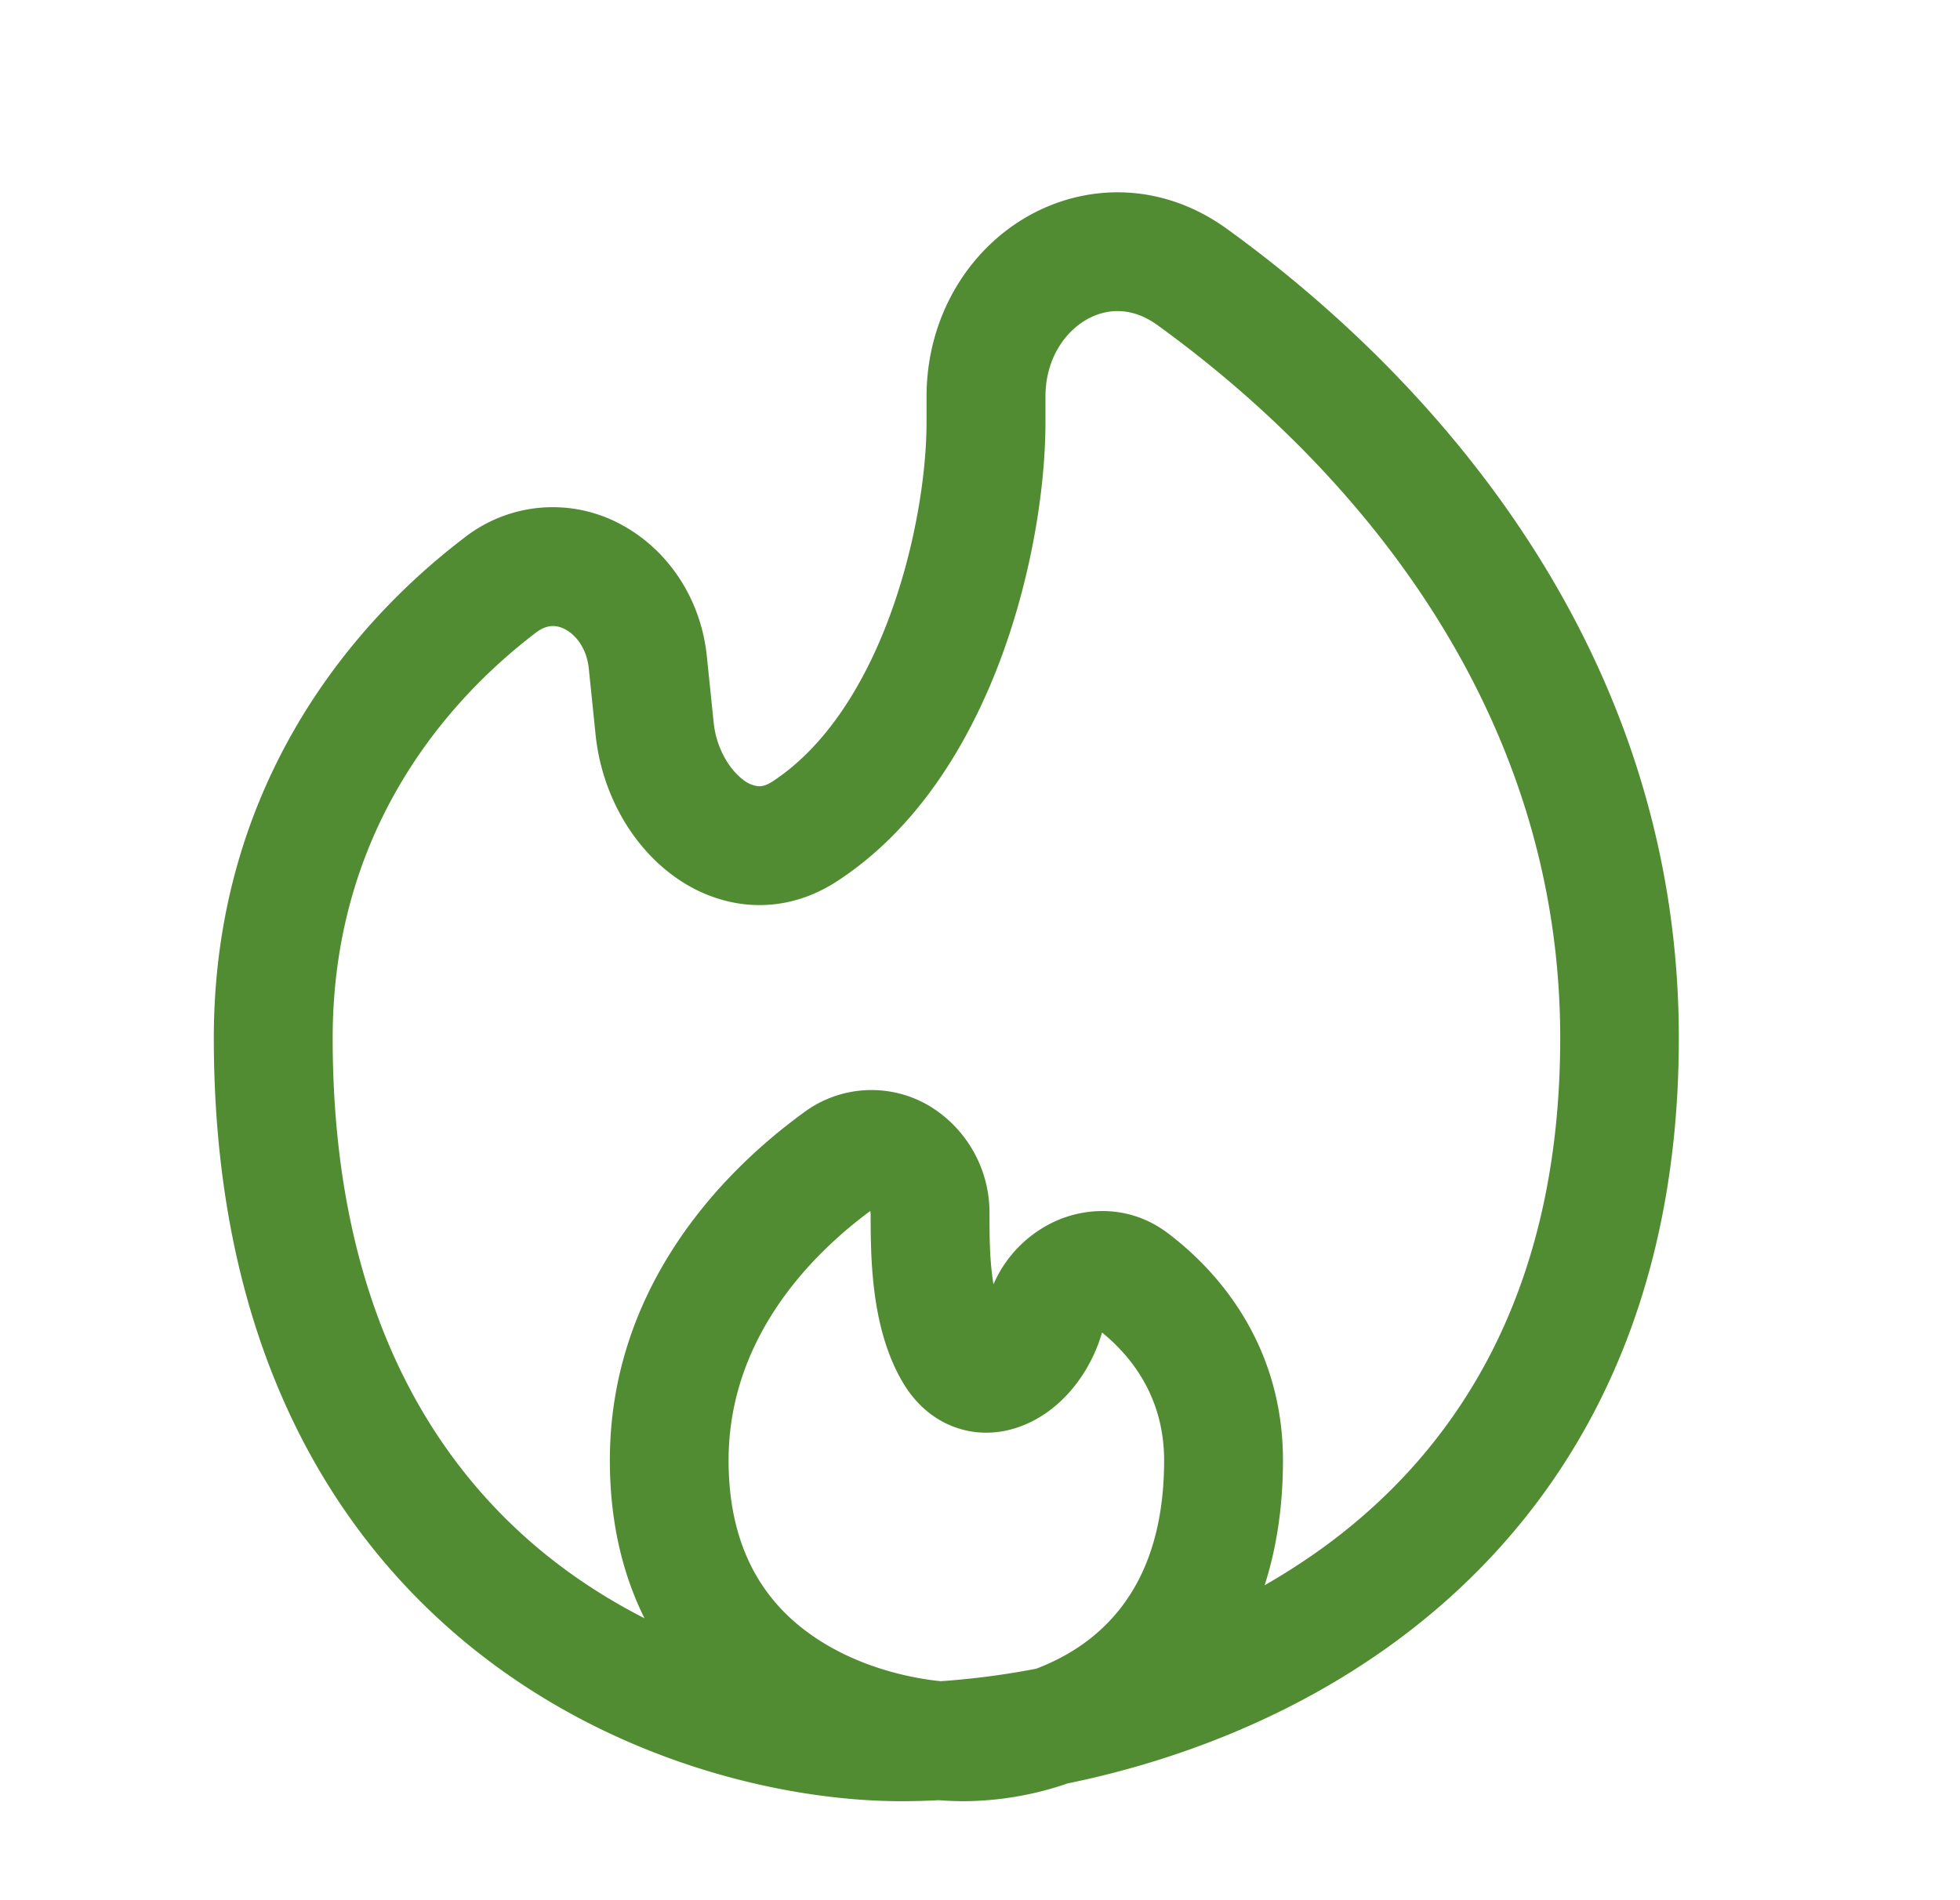 <svg fill="none" xmlns="http://www.w3.org/2000/svg" viewBox="0 0 33 32"><path fill-rule="evenodd" clip-rule="evenodd" d="M17.24 3.68c1.003-.601 2.304-.63 3.416.173 3.547 2.566 7.61 7.14 7.61 13.628 0 5.076-2.18 8.339-4.957 10.299-1.705 1.204-3.612 1.901-5.332 2.253a5.465 5.465 0 0 1-1.733.3c-.137 0-.282-.005-.436-.017-.21.011-.42.017-.63.017-1.947 0-4.827-.645-7.24-2.592C5.485 25.76 3.6 22.503 3.6 17.481c0-4.102 2.167-6.861 4.207-8.417a2.413 2.413 0 0 1 2.672-.219c.778.426 1.324 1.246 1.422 2.208l.115 1.116c.044.43.264.787.493.96.073.06.16.099.254.111.048.004.125-.003.238-.076.871-.567 1.532-1.584 1.976-2.781.44-1.187.623-2.427.623-3.272V6.68c0-1.297.659-2.41 1.64-3Zm.201 24.423a13.32 13.32 0 0 1-1.605.209c-.645-.067-1.457-.285-2.137-.752-.78-.533-1.432-1.419-1.432-2.968 0-1.87 1.157-3.29 2.386-4.199l.006.051v.015c0 .304 0 .764.057 1.241.057.476.179 1.06.48 1.573.21.359.533.662.972.791.43.127.84.047 1.16-.104.61-.287 1.044-.887 1.227-1.52.55.448 1.045 1.147 1.045 2.153 0 1.604-.596 2.494-1.25 3.006-.286.224-.6.388-.907.504m3.85-1.407c.293-.168.582-.351.866-.55 2.26-1.595 4.11-4.258 4.11-8.665 0-5.582-3.497-9.63-6.784-12.008-.433-.312-.866-.286-1.213-.078-.368.221-.67.676-.67 1.285v.43c0 1.08-.223 2.555-.747 3.969-.522 1.402-1.387 2.868-2.763 3.762-.979.636-2.035.454-2.788-.117-.712-.537-1.181-1.419-1.276-2.35l-.115-1.118c-.034-.336-.216-.56-.392-.655-.149-.081-.312-.09-.5.054-1.689 1.289-3.42 3.512-3.42 6.826 0 4.46 1.643 7.128 3.595 8.704.53.427 1.09.779 1.655 1.067-.364-.733-.583-1.613-.583-2.659 0-2.805 1.76-4.764 3.264-5.857a1.907 1.907 0 0 1 2.133-.101 2.1 2.1 0 0 1 .995 1.809c0 .313 0 .667.043 1.019.007.057.015.112.024.165a2.076 2.076 0 0 1 1.07-1.075c.558-.24 1.267-.236 1.86.21.932.701 1.944 1.96 1.944 3.83 0 .791-.112 1.491-.309 2.104" fill="#518C32"/></svg>